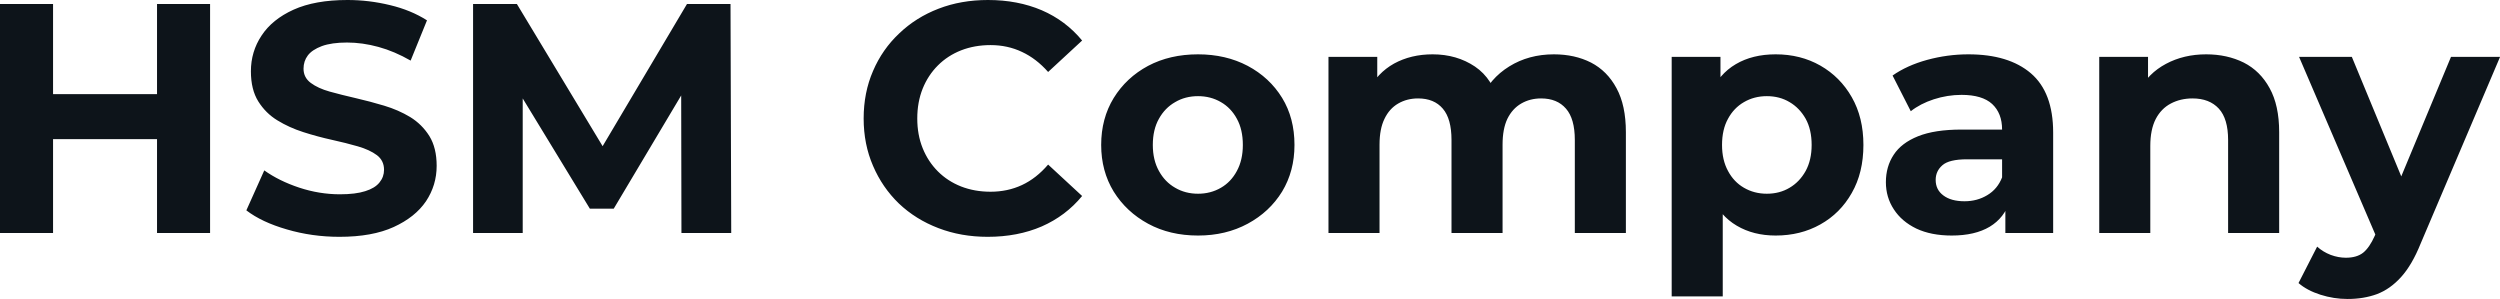<svg fill="#0d141a" viewBox="0 0 175.766 21.022" height="100%" width="100%" xmlns="http://www.w3.org/2000/svg"><path preserveAspectRatio="none" d="M11.04 16.38L11.04 0.28L14.77 0.28L14.77 16.38L11.04 16.38ZM3.73 0.28L3.73 16.38L0 16.38L0 0.28L3.73 0.28ZM11.32 6.62L11.32 9.78L3.45 9.78L3.45 6.62L11.32 6.62ZM23.87 16.65L23.87 16.65Q21.94 16.65 20.17 16.13Q18.40 15.62 17.32 14.79L17.32 14.79L18.58 11.98Q19.62 12.72 21.03 13.19Q22.45 13.66 23.90 13.66L23.90 13.66Q25.00 13.66 25.68 13.44Q26.36 13.23 26.68 12.83Q27.00 12.44 27.00 11.94L27.00 11.94Q27.00 11.29 26.50 10.91Q25.99 10.53 25.16 10.29Q24.33 10.05 23.33 9.83Q22.33 9.61 21.33 9.29Q20.33 8.97 19.50 8.46Q18.68 7.96 18.16 7.13Q17.64 6.30 17.64 5.01L17.64 5.01Q17.64 3.63 18.39 2.50Q19.14 1.36 20.64 0.68Q22.15 0 24.43 0L24.43 0Q25.94 0 27.42 0.36Q28.89 0.71 30.02 1.43L30.02 1.43L28.87 4.26Q27.74 3.61 26.61 3.30Q25.48 2.99 24.40 2.99L24.40 2.99Q23.32 2.99 22.63 3.24Q21.94 3.50 21.64 3.90Q21.34 4.30 21.34 4.83L21.34 4.83Q21.34 5.45 21.85 5.83Q22.36 6.21 23.18 6.44Q24.01 6.67 25.01 6.90Q26.01 7.13 27.01 7.43Q28.01 7.73 28.84 8.23Q29.67 8.74 30.19 9.57Q30.70 10.40 30.70 11.66L30.70 11.66Q30.70 13.02 29.95 14.15Q29.19 15.27 27.68 15.96Q26.17 16.65 23.87 16.65ZM36.75 16.38L33.26 16.38L33.26 0.28L36.34 0.28L43.19 11.64L41.56 11.64L48.30 0.28L51.36 0.28L51.41 16.38L47.91 16.38L47.89 5.64L48.53 5.64L43.15 14.67L41.47 14.67L35.97 5.64L36.75 5.64L36.75 16.38ZM69.44 16.65L69.44 16.65Q67.57 16.65 65.98 16.04Q64.38 15.43 63.20 14.31Q62.03 13.18 61.38 11.66Q60.72 10.14 60.72 8.33L60.72 8.33Q60.72 6.51 61.38 4.99Q62.03 3.47 63.22 2.35Q64.40 1.22 65.99 0.61Q67.57 0 69.46 0L69.46 0Q71.55 0 73.24 0.72Q74.93 1.45 76.08 2.85L76.08 2.85L73.69 5.06Q72.86 4.12 71.85 3.65Q70.84 3.17 69.64 3.17L69.64 3.17Q68.52 3.17 67.57 3.54Q66.63 3.91 65.94 4.60Q65.25 5.29 64.87 6.23Q64.49 7.18 64.49 8.33L64.49 8.33Q64.49 9.48 64.87 10.42Q65.25 11.36 65.94 12.05Q66.63 12.74 67.57 13.11Q68.52 13.48 69.64 13.48L69.64 13.48Q70.84 13.48 71.85 13.01Q72.86 12.54 73.69 11.57L73.69 11.57L76.08 13.78Q74.93 15.18 73.24 15.92Q71.55 16.65 69.44 16.65ZM84.23 16.56L84.23 16.56Q82.25 16.56 80.72 15.73Q79.19 14.90 78.30 13.47Q77.42 12.03 77.42 10.19L77.42 10.19Q77.42 8.33 78.30 6.89Q79.19 5.45 80.72 4.63Q82.25 3.82 84.23 3.82L84.23 3.82Q86.18 3.82 87.72 4.63Q89.26 5.45 90.14 6.88Q91.01 8.30 91.01 10.19L91.01 10.19Q91.01 12.03 90.14 13.47Q89.26 14.90 87.72 15.73Q86.18 16.56 84.23 16.56ZM84.23 13.62L84.23 13.62Q85.12 13.62 85.84 13.20Q86.55 12.79 86.96 12.02Q87.38 11.25 87.38 10.19L87.38 10.19Q87.38 9.11 86.96 8.35Q86.55 7.59 85.84 7.18Q85.12 6.76 84.23 6.76L84.23 6.76Q83.33 6.76 82.62 7.18Q81.90 7.59 81.48 8.35Q81.05 9.11 81.05 10.19L81.05 10.19Q81.05 11.25 81.48 12.02Q81.90 12.79 82.62 13.20Q83.33 13.62 84.23 13.62ZM109.25 3.82L109.25 3.82Q110.72 3.82 111.86 4.40Q113.00 4.99 113.65 6.20Q114.31 7.41 114.31 9.29L114.31 9.29L114.31 16.38L110.72 16.38L110.72 9.84Q110.72 8.35 110.10 7.64Q109.48 6.92 108.35 6.92L108.35 6.92Q107.57 6.92 106.95 7.28Q106.33 7.64 105.98 8.35Q105.64 9.06 105.64 10.17L105.64 10.17L105.64 16.38L102.05 16.38L102.05 9.84Q102.05 8.35 101.44 7.64Q100.83 6.92 99.70 6.92L99.70 6.92Q98.92 6.92 98.30 7.28Q97.68 7.64 97.34 8.35Q96.99 9.06 96.99 10.17L96.99 10.17L96.99 16.38L93.40 16.38L93.40 4.00L96.83 4.00L96.83 7.38L96.19 6.39Q96.83 5.13 98.01 4.47Q99.20 3.82 100.72 3.82L100.72 3.82Q102.42 3.82 103.70 4.68Q104.97 5.54 105.39 7.31L105.39 7.31L104.12 6.97Q104.74 5.52 106.11 4.67Q107.48 3.82 109.25 3.82ZM124.84 16.56L124.84 16.56Q123.28 16.56 122.11 15.87Q120.93 15.18 120.28 13.77Q119.62 12.35 119.62 10.19L119.62 10.19Q119.62 8.00 120.24 6.60Q120.86 5.20 122.04 4.51Q123.21 3.82 124.84 3.82L124.84 3.82Q126.59 3.82 127.98 4.61Q129.38 5.41 130.19 6.83Q131.01 8.26 131.01 10.19L131.01 10.19Q131.01 12.14 130.19 13.57Q129.38 15.00 127.98 15.78Q126.59 16.56 124.84 16.56ZM121.12 20.84L117.53 20.84L117.53 4.00L120.96 4.00L120.96 6.53L120.89 10.21L121.12 13.87L121.12 20.84ZM124.22 13.62L124.22 13.62Q125.12 13.62 125.82 13.20Q126.52 12.79 126.95 12.02Q127.37 11.25 127.37 10.19L127.37 10.19Q127.37 9.11 126.95 8.35Q126.52 7.59 125.82 7.18Q125.12 6.76 124.22 6.76L124.22 6.76Q123.33 6.76 122.61 7.18Q121.90 7.59 121.49 8.35Q121.07 9.11 121.07 10.19L121.07 10.19Q121.07 11.25 121.49 12.02Q121.90 12.79 122.61 13.20Q123.33 13.62 124.22 13.62ZM144.35 16.38L140.99 16.38L140.99 13.96L140.76 13.43L140.76 9.11Q140.76 7.96 140.06 7.31Q139.36 6.67 137.91 6.67L137.91 6.67Q136.92 6.67 135.96 6.98Q135.01 7.29 134.34 7.82L134.34 7.82L133.06 5.31Q134.07 4.60 135.49 4.21Q136.92 3.82 138.39 3.82L138.39 3.82Q141.22 3.82 142.78 5.15Q144.35 6.49 144.35 9.32L144.35 9.32L144.35 16.38ZM137.22 16.56L137.22 16.56Q135.77 16.56 134.73 16.07Q133.70 15.57 133.15 14.72Q132.59 13.87 132.59 12.81L132.59 12.81Q132.59 11.71 133.14 10.88Q133.68 10.05 134.85 9.58Q136.02 9.11 137.91 9.11L137.91 9.11L141.20 9.11L141.20 11.20L138.30 11.20Q137.03 11.20 136.56 11.62Q136.09 12.03 136.09 12.65L136.09 12.65Q136.09 13.34 136.63 13.74Q137.17 14.15 138.12 14.15L138.12 14.15Q139.01 14.15 139.72 13.72Q140.44 13.29 140.76 12.47L140.76 12.47L141.31 14.12Q140.92 15.32 139.89 15.94Q138.85 16.56 137.22 16.56ZM155.11 3.82L155.11 3.82Q156.58 3.82 157.75 4.40Q158.91 4.99 159.57 6.20Q160.24 7.41 160.24 9.29L160.24 9.29L160.24 16.38L156.65 16.38L156.65 9.84Q156.65 8.35 156.00 7.64Q155.34 6.92 154.15 6.92L154.15 6.92Q153.30 6.92 152.62 7.28Q151.94 7.64 151.56 8.37Q151.18 9.11 151.18 10.26L151.18 10.26L151.18 16.38L147.59 16.38L147.59 4.00L151.02 4.00L151.02 7.43L150.37 6.39Q151.04 5.15 152.28 4.49Q153.53 3.82 155.11 3.82ZM165.05 21.02L165.05 21.02Q164.08 21.02 163.14 20.72Q162.20 20.42 161.60 19.90L161.60 19.90L162.91 17.34Q163.32 17.71 163.86 17.92Q164.40 18.12 164.93 18.12L164.93 18.12Q165.69 18.12 166.14 17.77Q166.59 17.41 166.96 16.58L166.96 16.58L167.60 15.07L167.88 14.67L172.32 4.00L175.77 4.00L170.18 17.14Q169.58 18.63 168.81 19.48Q168.04 20.33 167.11 20.68Q166.18 21.02 165.05 21.02ZM169.63 14.35L167.16 16.86L161.64 4.00L165.35 4.00L169.63 14.35Z"></path></svg>